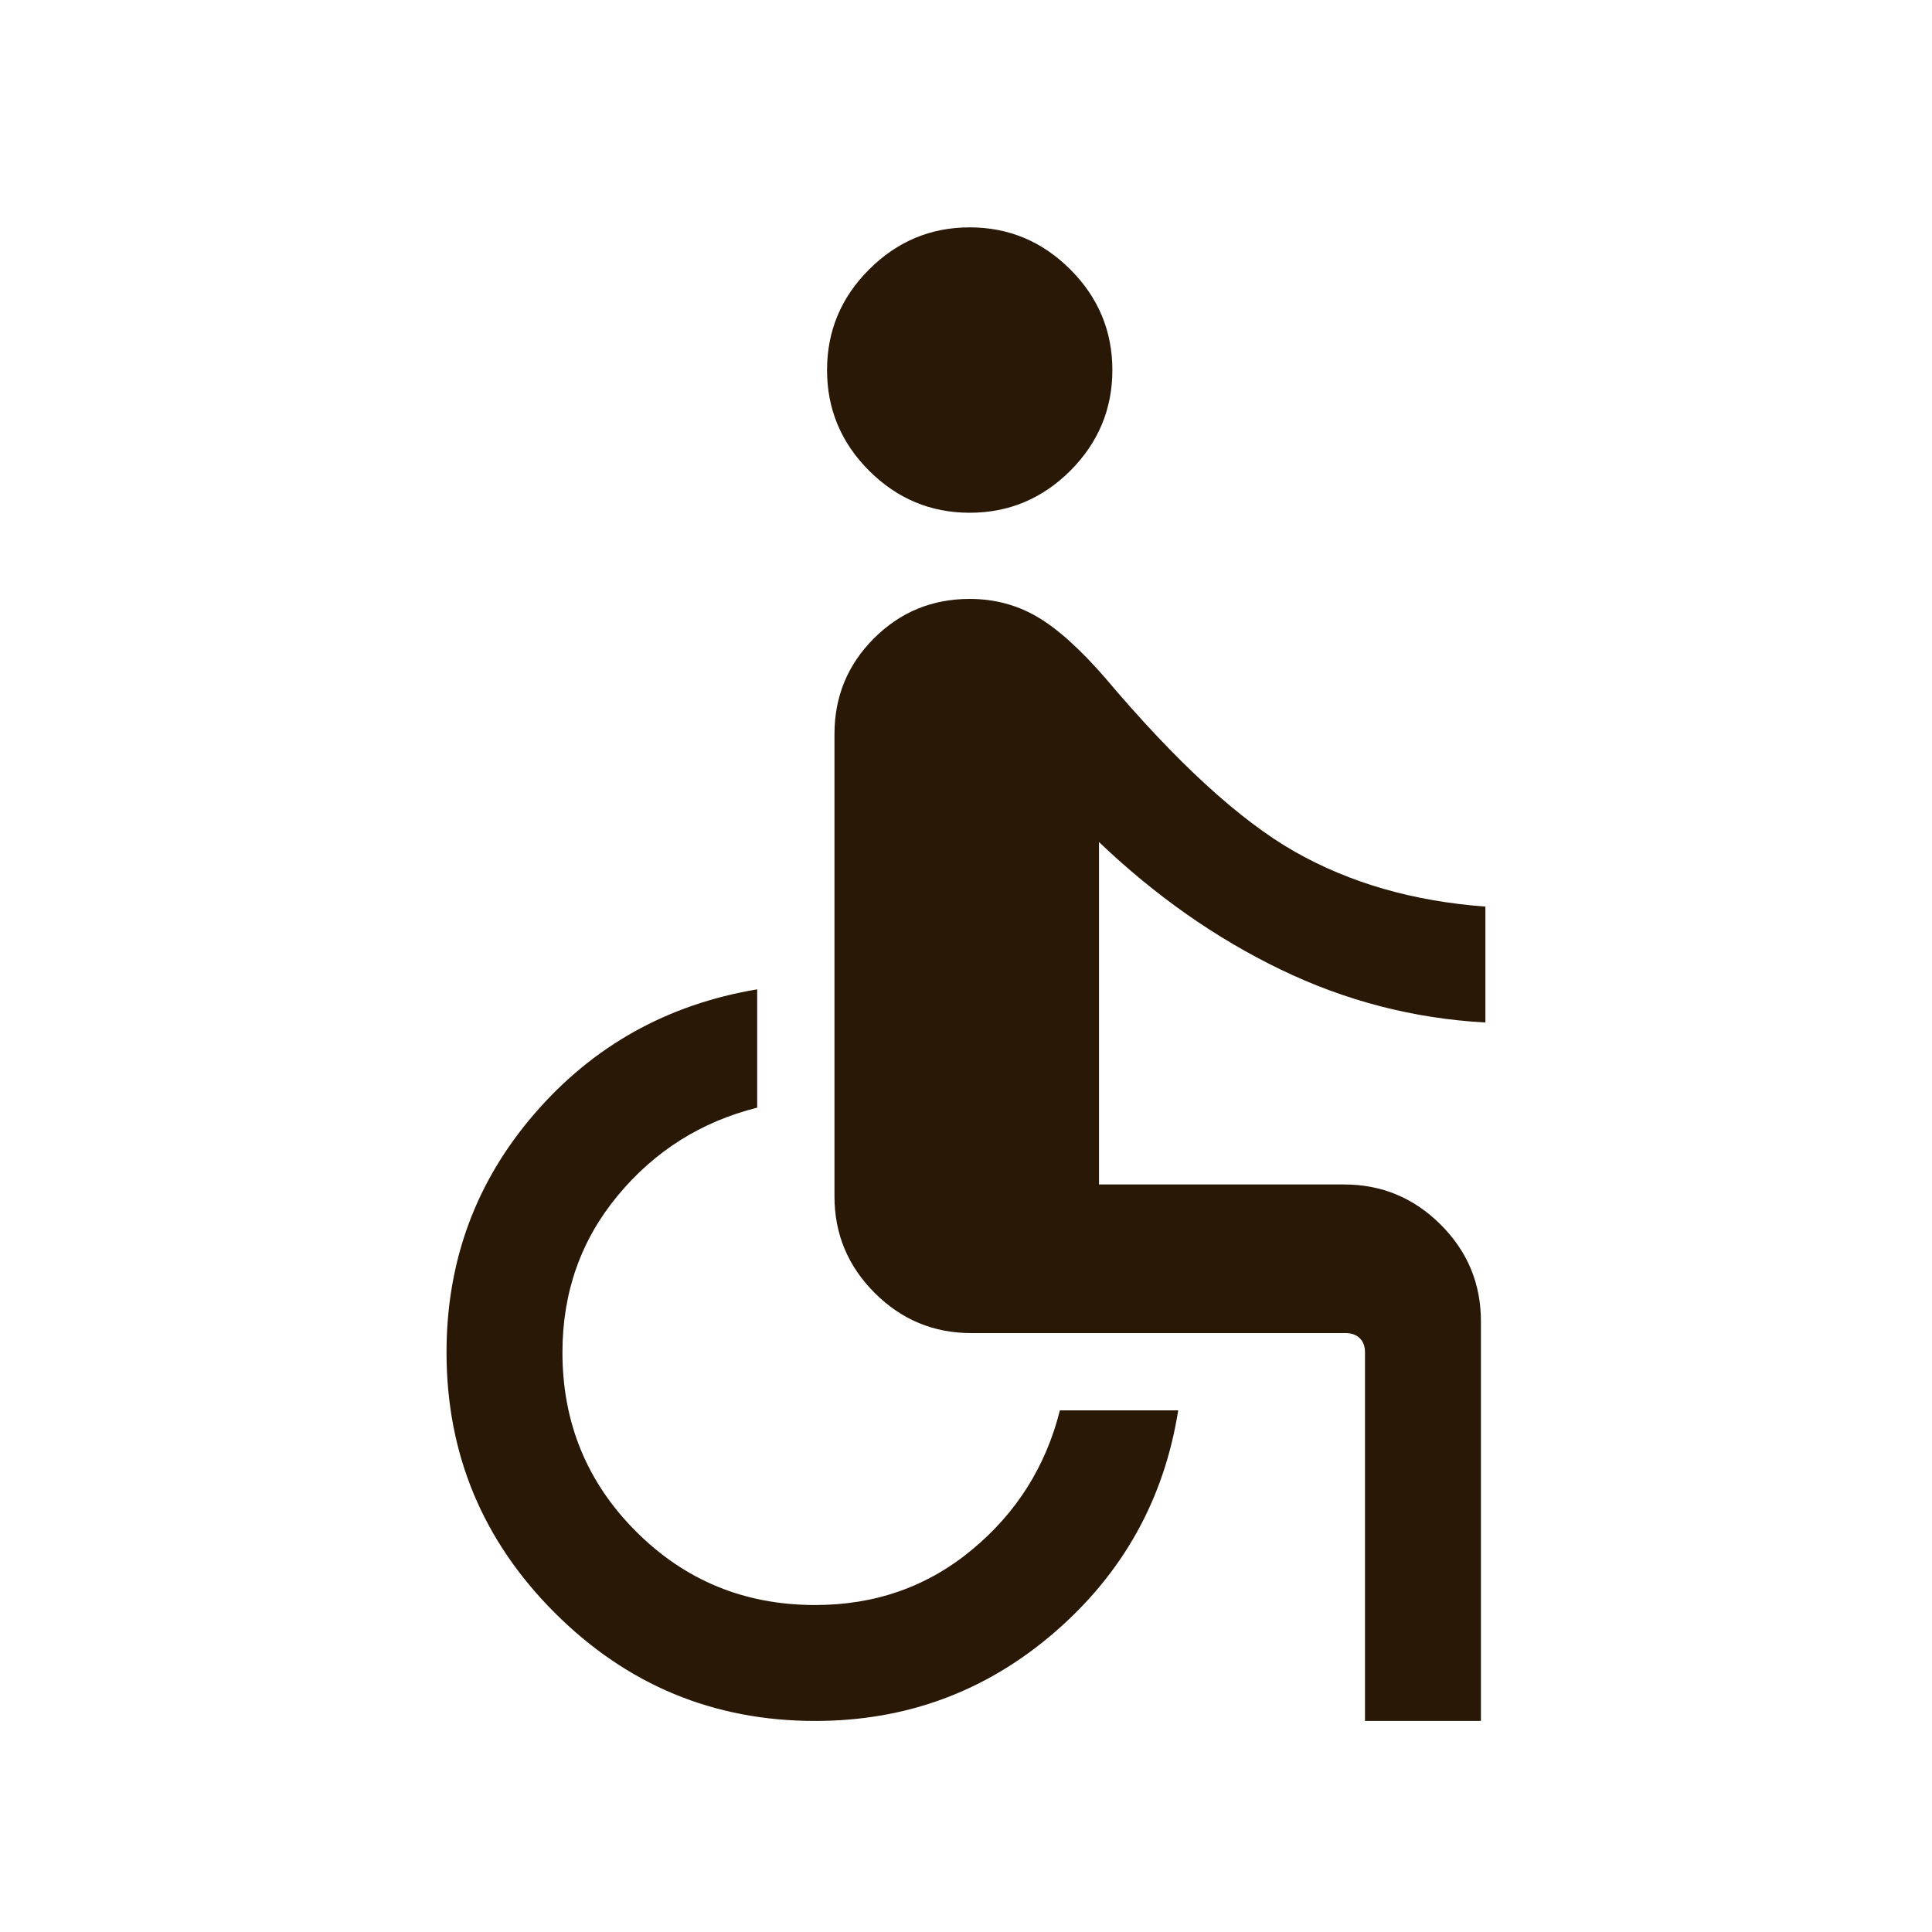 <svg width="25" height="25" viewBox="0 0 25 25" fill="none" xmlns="http://www.w3.org/2000/svg">
<path d="M12.548 6.635C12.043 6.635 11.609 6.453 11.246 6.091C10.883 5.728 10.702 5.294 10.702 4.789C10.702 4.283 10.883 3.849 11.246 3.487C11.609 3.124 12.043 2.942 12.548 2.942C13.053 2.942 13.487 3.124 13.85 3.487C14.212 3.849 14.394 4.283 14.394 4.789C14.394 5.294 14.212 5.728 13.85 6.091C13.487 6.453 13.053 6.635 12.548 6.635ZM17.663 22.269V17.5C17.663 17.423 17.641 17.362 17.596 17.317C17.551 17.273 17.49 17.25 17.413 17.25H12.567C12.081 17.25 11.665 17.077 11.318 16.73C10.971 16.383 10.798 15.967 10.798 15.481V9.5C10.798 9.014 10.968 8.601 11.308 8.261C11.649 7.92 12.062 7.75 12.548 7.75C12.864 7.75 13.154 7.826 13.417 7.979C13.68 8.132 13.975 8.396 14.302 8.773C15.225 9.867 16.043 10.616 16.755 11.021C17.468 11.426 18.29 11.663 19.221 11.731V13.231C18.293 13.18 17.409 12.951 16.57 12.545C15.731 12.14 14.948 11.59 14.221 10.896V15.327H17.394C17.88 15.327 18.296 15.501 18.643 15.847C18.99 16.194 19.163 16.61 19.163 17.096V22.269H17.663ZM10.548 22.269C9.235 22.269 8.112 21.803 7.178 20.869C6.245 19.936 5.778 18.813 5.778 17.5C5.778 16.319 6.157 15.29 6.916 14.412C7.674 13.534 8.635 12.997 9.798 12.802V14.333C9.073 14.515 8.472 14.894 7.995 15.469C7.517 16.045 7.278 16.722 7.278 17.5C7.278 18.41 7.596 19.183 8.23 19.817C8.865 20.452 9.637 20.769 10.548 20.769C11.326 20.769 12.003 20.531 12.578 20.053C13.154 19.576 13.533 18.974 13.715 18.25H15.246C15.064 19.4 14.53 20.358 13.646 21.122C12.761 21.887 11.728 22.269 10.548 22.269Z" fill="#281805"/>
</svg>
